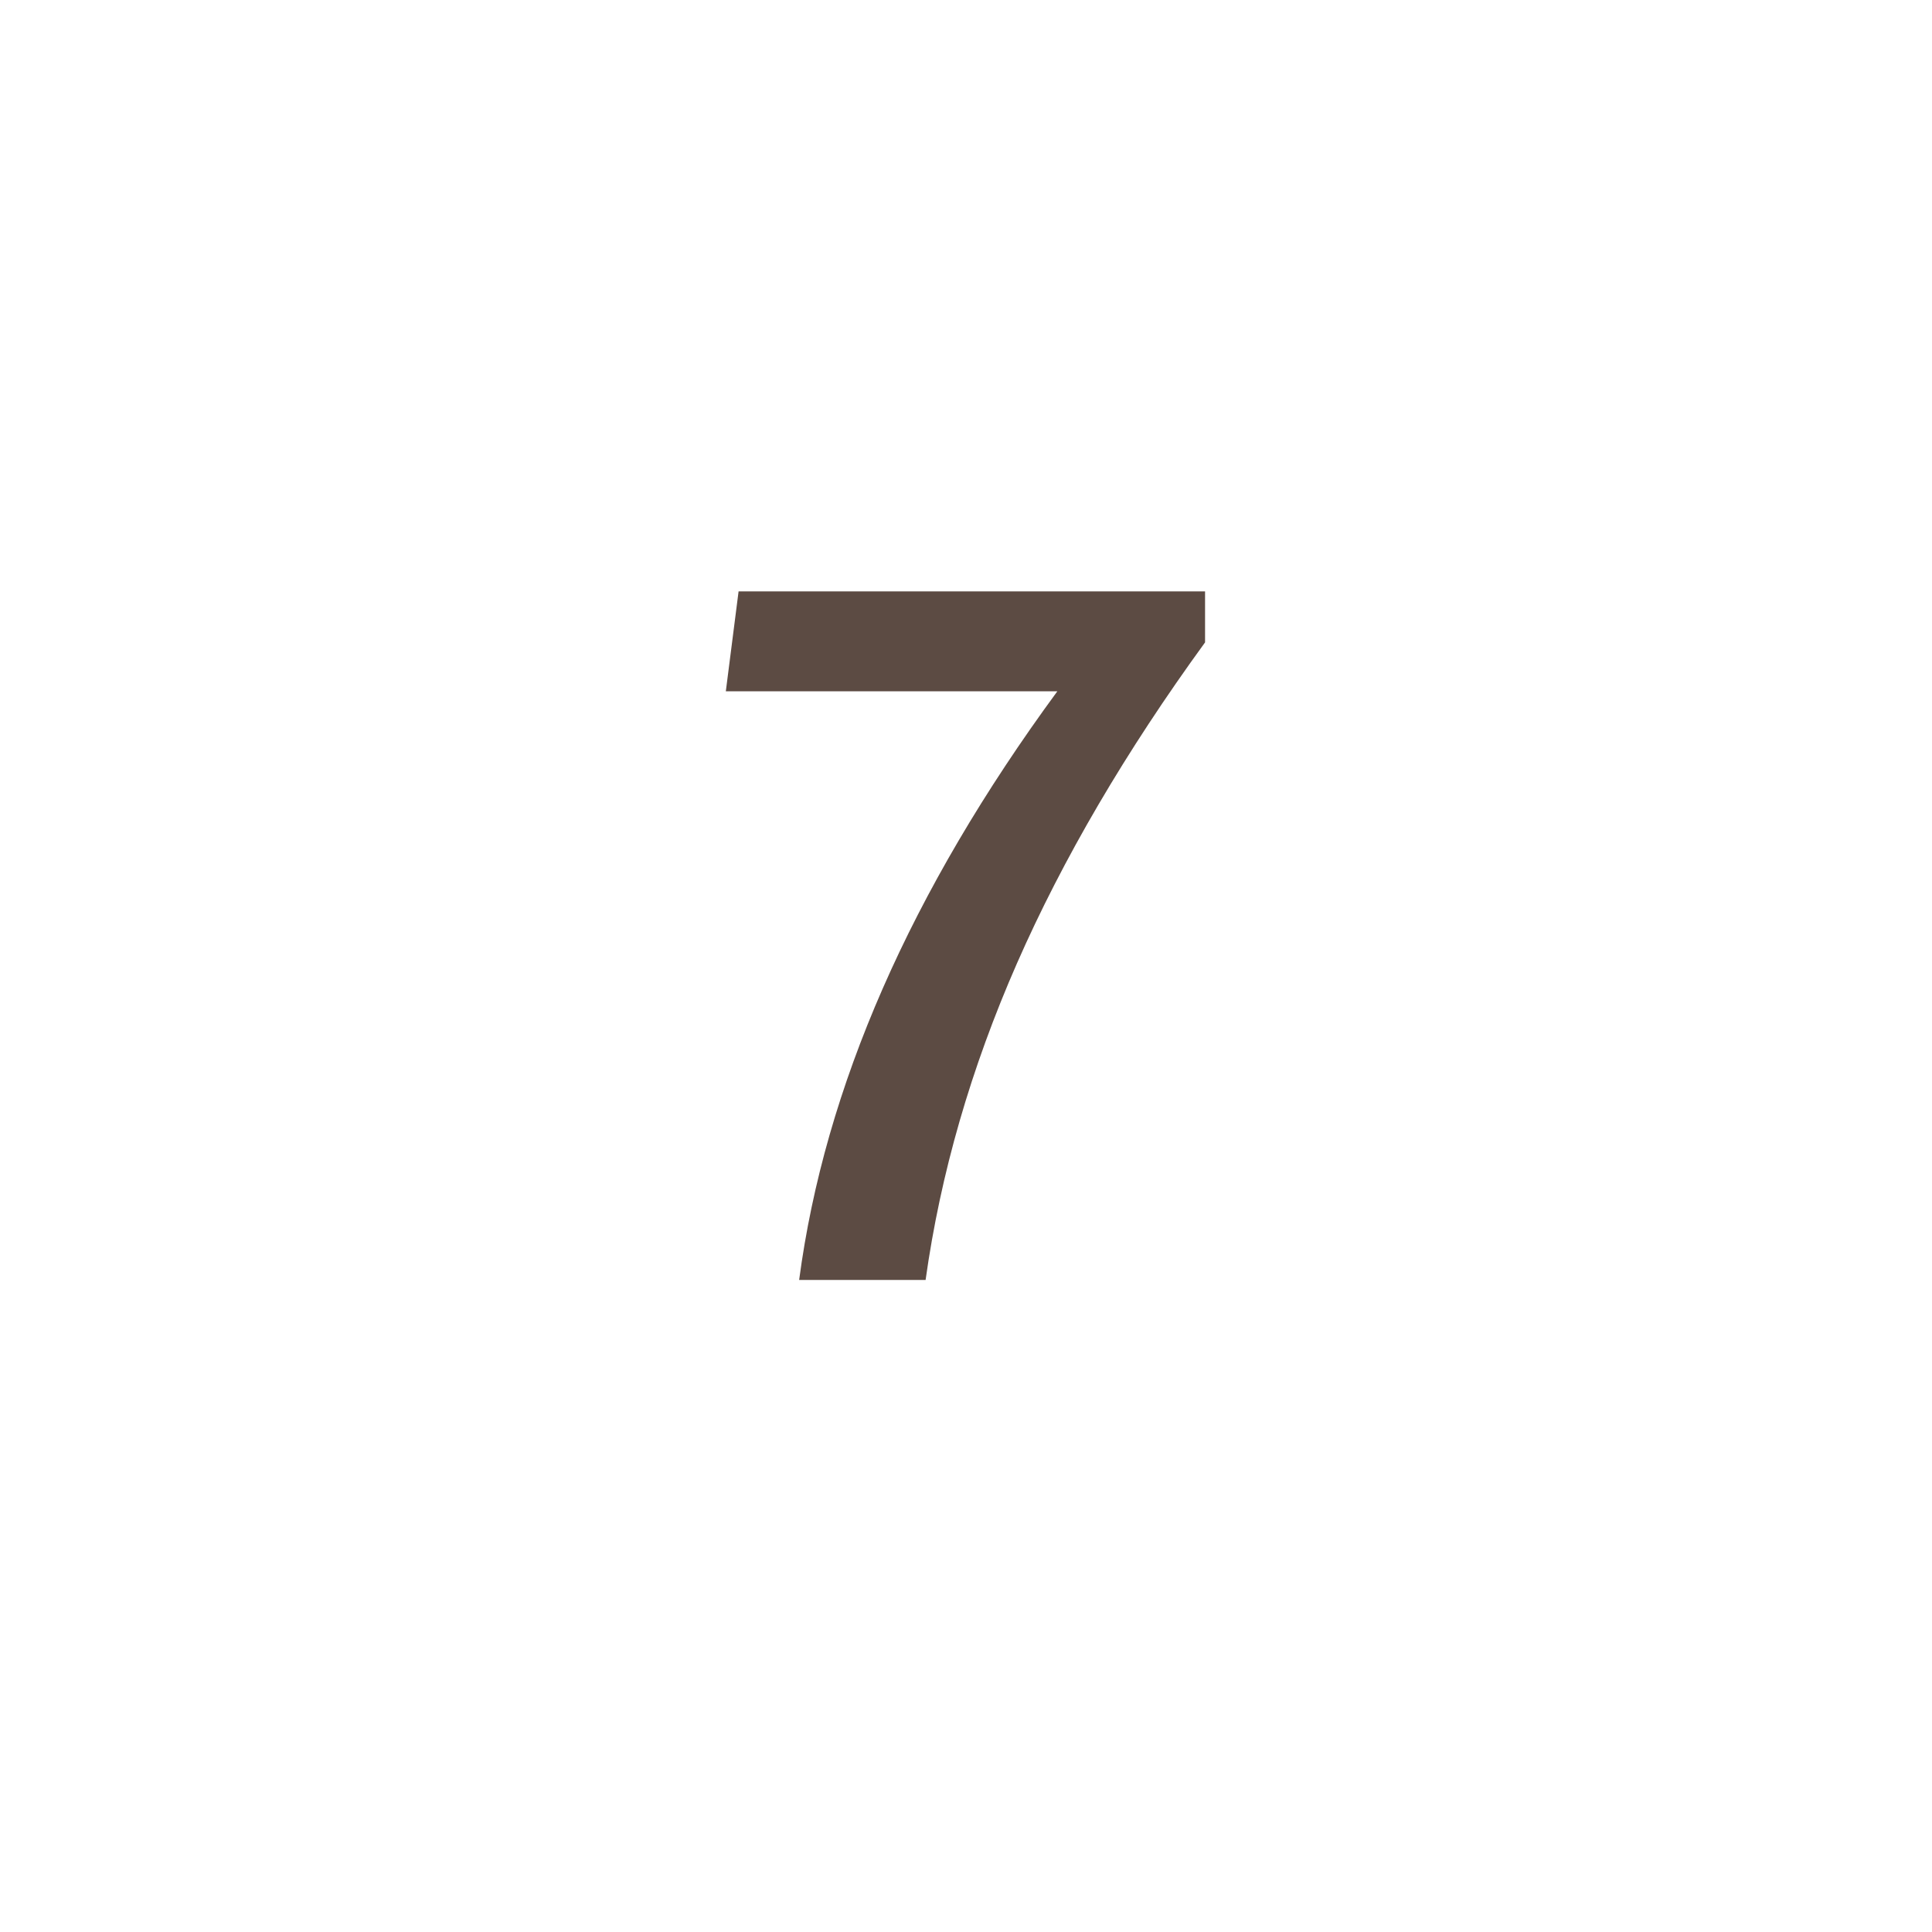 <svg width="80" height="80" viewBox="0 0 80 80" fill="none" xmlns="http://www.w3.org/2000/svg">
<rect width="80" height="80" fill="white"/>
<path d="M49.899 24.488V26.6C46.614 31.117 44.018 35.547 42.111 39.888C40.205 44.229 38.943 48.6 38.327 53H33.091C34.147 45.021 37.711 36.896 43.783 28.624H30.055L30.583 24.488H49.899Z" fill="#5C4B43"/>
</svg>
